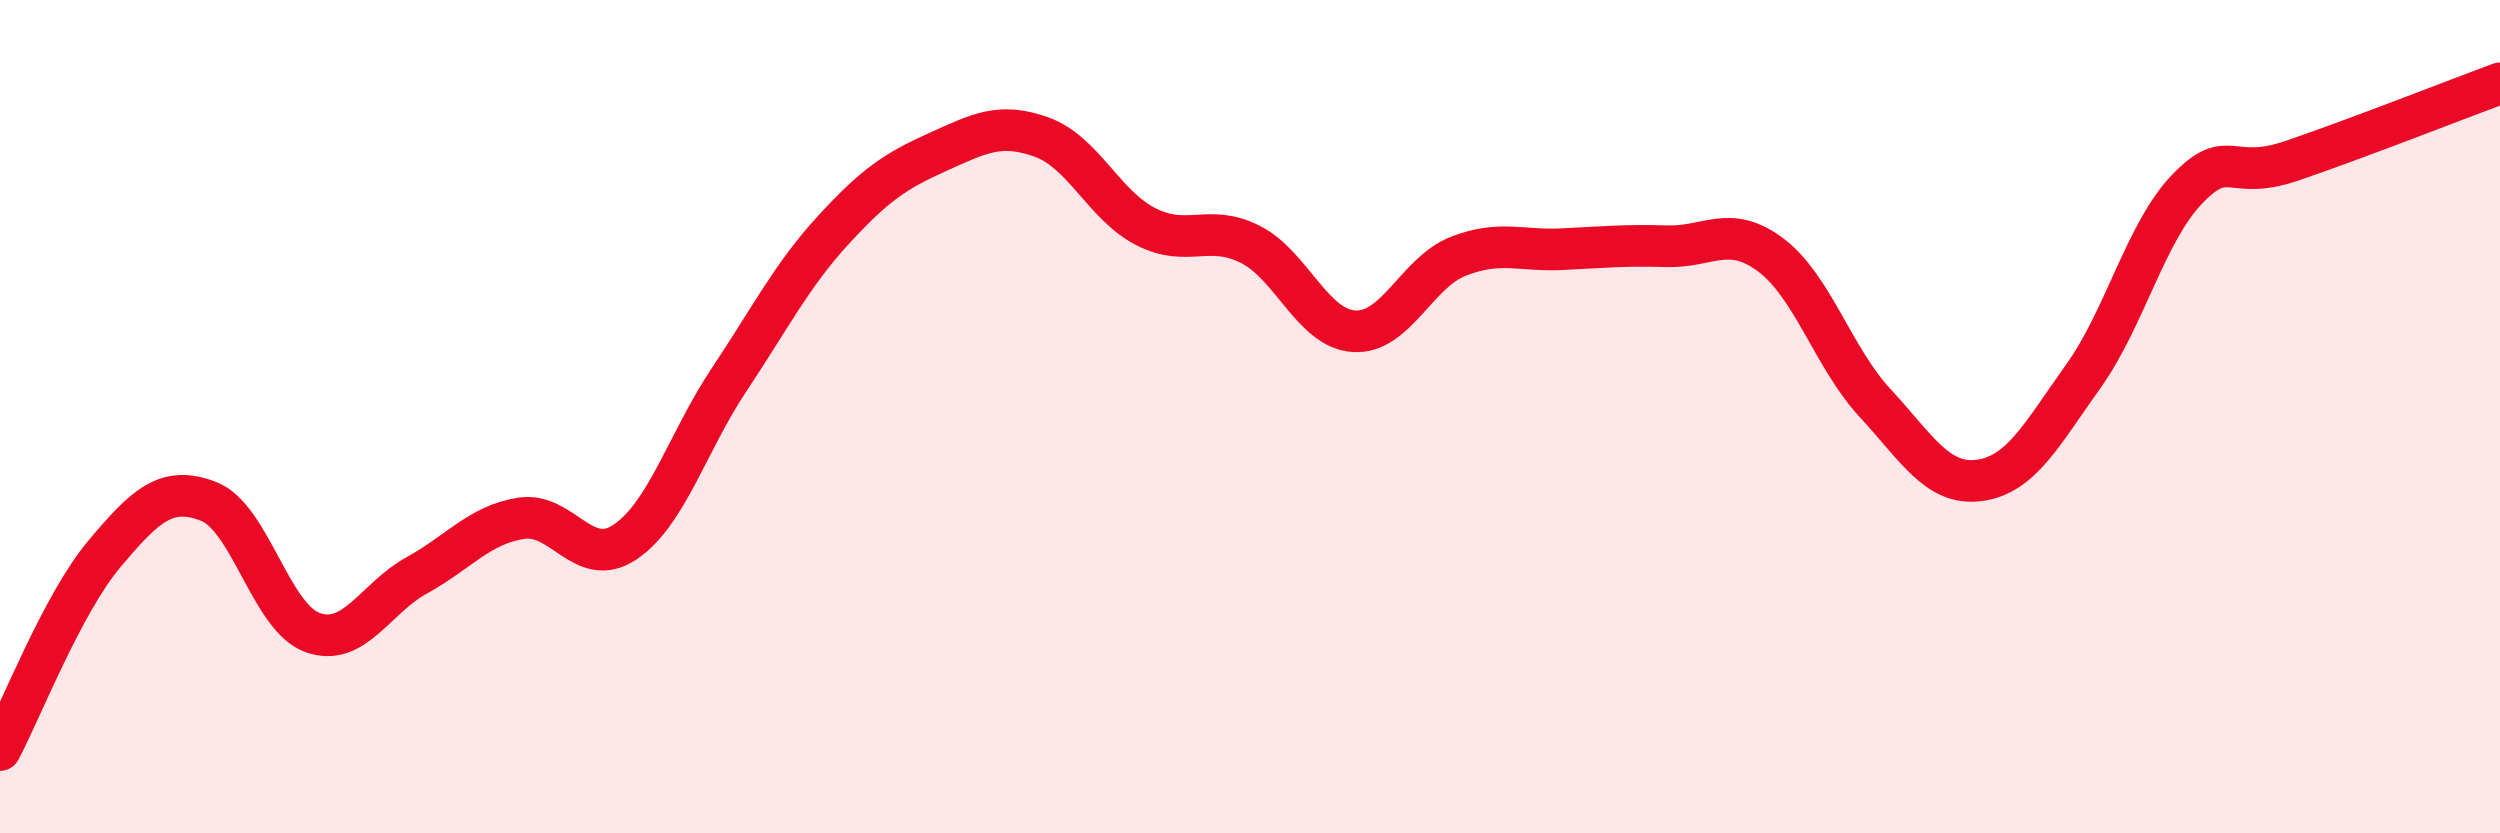 
    <svg width="60" height="20" viewBox="0 0 60 20" xmlns="http://www.w3.org/2000/svg">
      <path
        d="M 0,18 C 0.5,17.06 1.5,14.49 2.5,13.3 C 3.5,12.11 4,11.65 5,12.03 C 6,12.41 6.5,14.82 7.5,15.18 C 8.5,15.54 9,14.36 10,13.81 C 11,13.26 11.5,12.6 12.5,12.44 C 13.5,12.28 14,13.68 15,13.01 C 16,12.34 16.5,10.61 17.5,9.11 C 18.5,7.61 19,6.61 20,5.52 C 21,4.43 21.5,4.1 22.5,3.65 C 23.5,3.2 24,2.93 25,3.29 C 26,3.65 26.5,4.93 27.5,5.44 C 28.5,5.95 29,5.36 30,5.86 C 31,6.36 31.5,7.89 32.5,7.95 C 33.5,8.01 34,6.54 35,6.15 C 36,5.76 36.5,6.03 37.5,5.98 C 38.5,5.93 39,5.88 40,5.91 C 41,5.94 41.5,5.37 42.5,6.12 C 43.5,6.87 44,8.59 45,9.67 C 46,10.75 46.5,11.66 47.5,11.53 C 48.5,11.4 49,10.43 50,9.03 C 51,7.63 51.5,5.56 52.5,4.53 C 53.5,3.5 53.5,4.37 55,3.86 C 56.5,3.35 59,2.37 60,2L60 20L0 20Z"
        fill="#EB0A25"
        opacity="0.1"
        stroke-linecap="round"
        stroke-linejoin="round"
      />
      <path
        d="M 0,18 C 0.5,17.06 1.5,14.49 2.5,13.3 C 3.5,12.11 4,11.65 5,12.03 C 6,12.41 6.5,14.82 7.5,15.18 C 8.5,15.54 9,14.36 10,13.81 C 11,13.26 11.5,12.6 12.5,12.44 C 13.5,12.28 14,13.68 15,13.01 C 16,12.34 16.5,10.61 17.5,9.11 C 18.5,7.61 19,6.61 20,5.52 C 21,4.43 21.5,4.1 22.5,3.65 C 23.5,3.2 24,2.93 25,3.29 C 26,3.65 26.5,4.93 27.5,5.44 C 28.5,5.95 29,5.36 30,5.86 C 31,6.36 31.5,7.89 32.5,7.95 C 33.5,8.01 34,6.54 35,6.15 C 36,5.76 36.5,6.03 37.5,5.98 C 38.5,5.93 39,5.88 40,5.91 C 41,5.94 41.5,5.37 42.5,6.12 C 43.5,6.87 44,8.59 45,9.67 C 46,10.75 46.5,11.66 47.5,11.53 C 48.5,11.4 49,10.43 50,9.03 C 51,7.63 51.5,5.56 52.5,4.53 C 53.5,3.5 53.5,4.37 55,3.86 C 56.5,3.35 59,2.37 60,2"
        stroke="#EB0A25"
        stroke-width="1"
        fill="none"
        stroke-linecap="round"
        stroke-linejoin="round"
      />
    </svg>
  